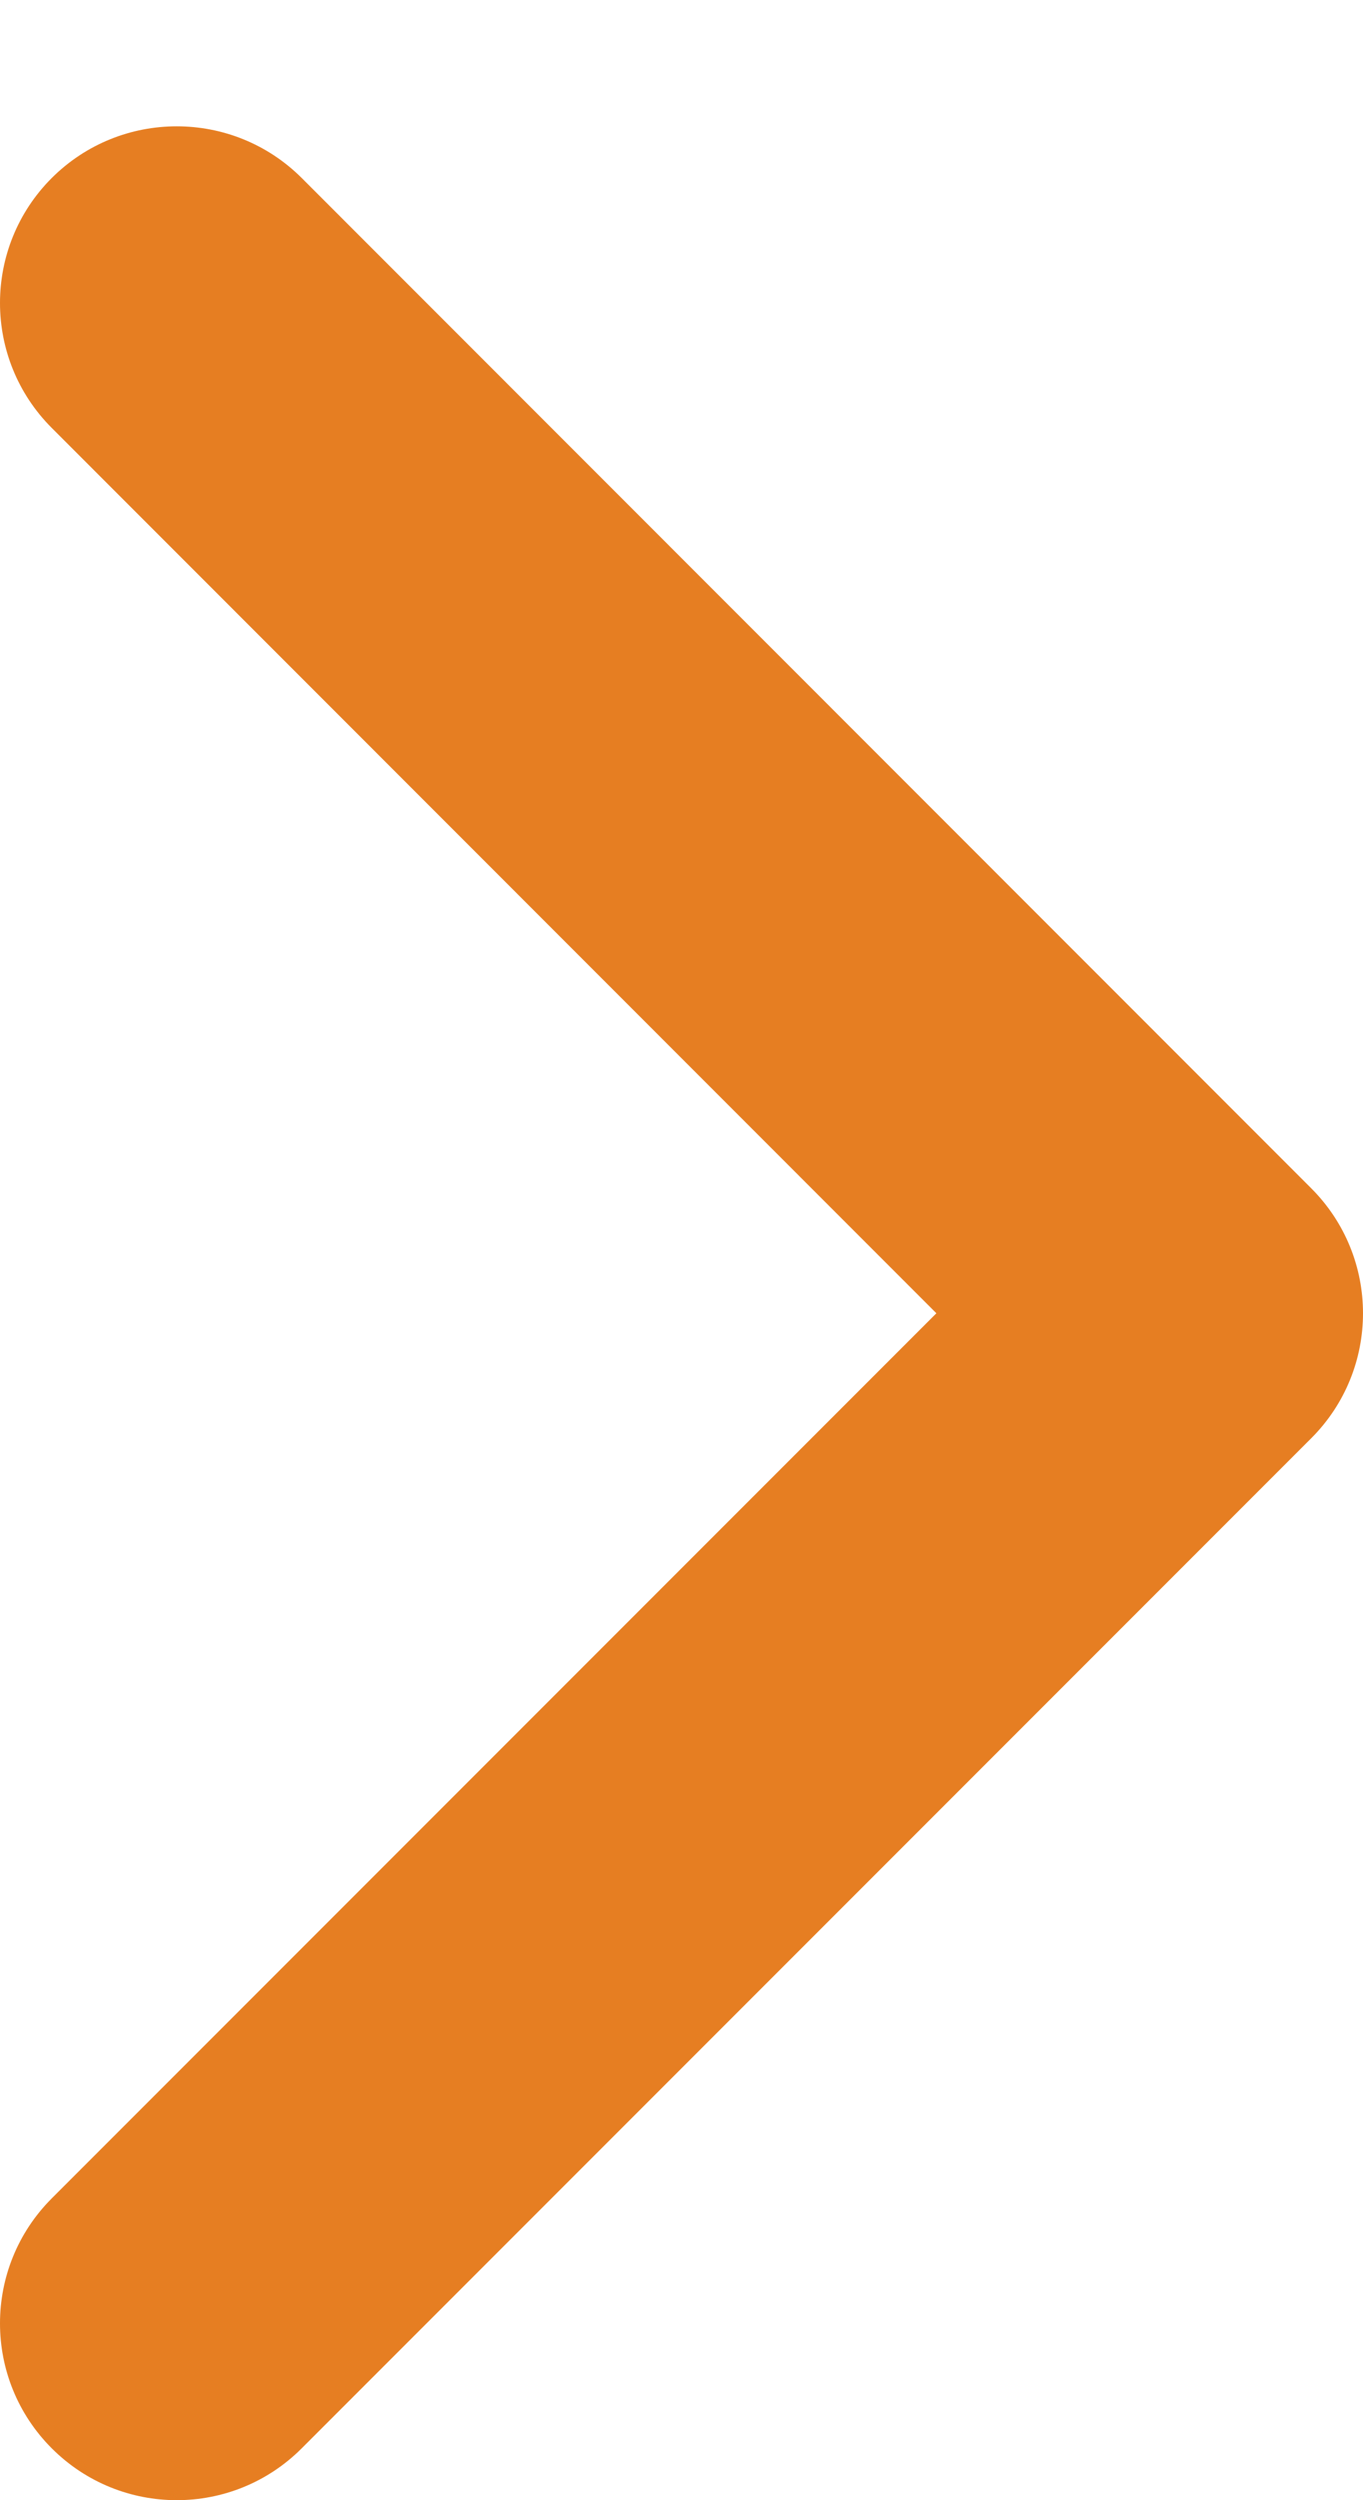 <svg width="6" height="11" viewBox="0 0 6 11" fill="none" xmlns="http://www.w3.org/2000/svg">
<path d="M5.772 5.228C6.076 5.532 6.076 6.024 5.772 6.328L1.328 10.772C1.024 11.076 0.532 11.076 0.228 10.772C-0.076 10.468 -0.076 9.976 0.228 9.672L4.122 5.778L0.228 1.883C-0.076 1.579 -0.076 1.087 0.228 0.783C0.532 0.48 1.024 0.48 1.328 0.783L5.772 5.228Z" fill="#E67E22"/>
</svg>
